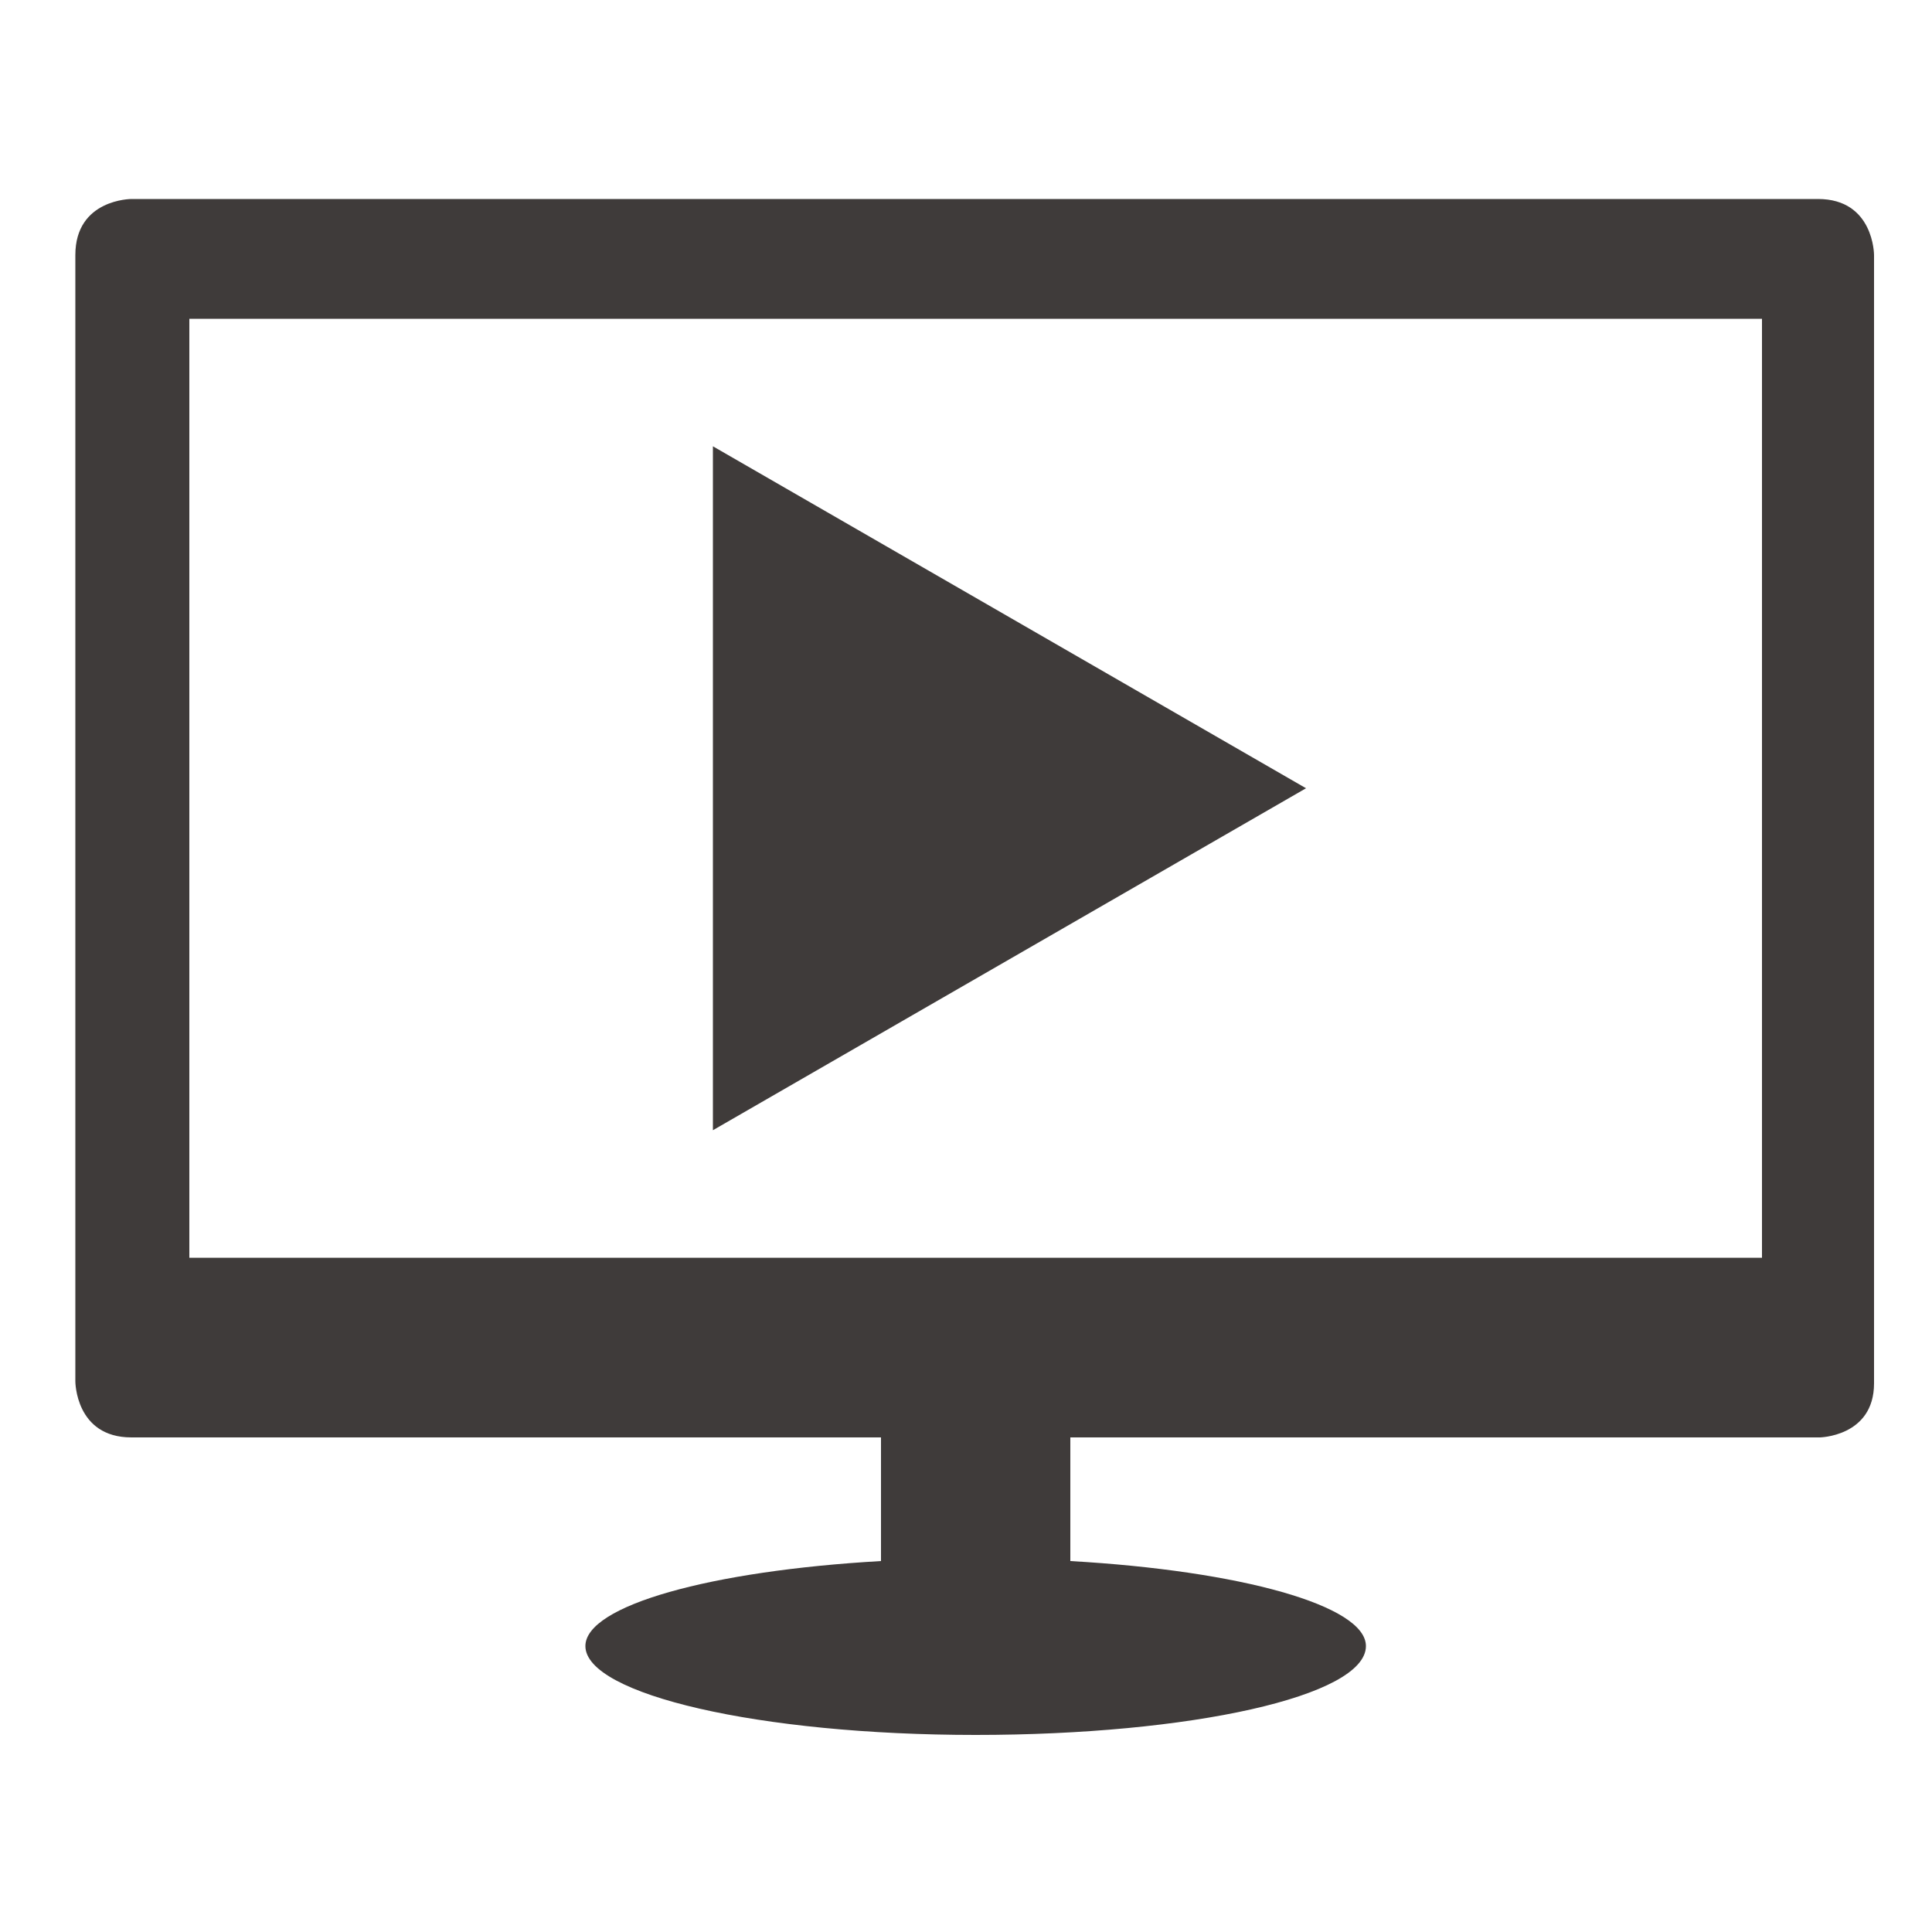 <svg height='100px' width='100px'  fill="#3f3b3a" xmlns="http://www.w3.org/2000/svg" xmlns:xlink="http://www.w3.org/1999/xlink" version="1.1" x="0px" y="0px" viewBox="0 0 100 100" style="enable-background:new 0 0 100 100;" xml:space="preserve"><g><path d="M67.6,40.8L36.9,23.1v35.4L67.6,40.8z M91.2,65.1H9.8V16.5h81.4V65.1z M97,71.6V13.2c0,0,0-2.9-2.9-2.9H6.8   c0,0-2.9,0-2.9,2.9v58.3c0,0,0,2.9,2.9,2.9h38.8v6.4c-8.8,0.5-15.3,2.3-15.3,4.4c0,2.5,9,4.6,20.2,4.6c11.1,0,20.2-2,20.2-4.6   c0-2.1-6.5-3.9-15.3-4.4v-6.4h38.8C94.1,74.4,97,74.4,97,71.6"></path></g></svg>